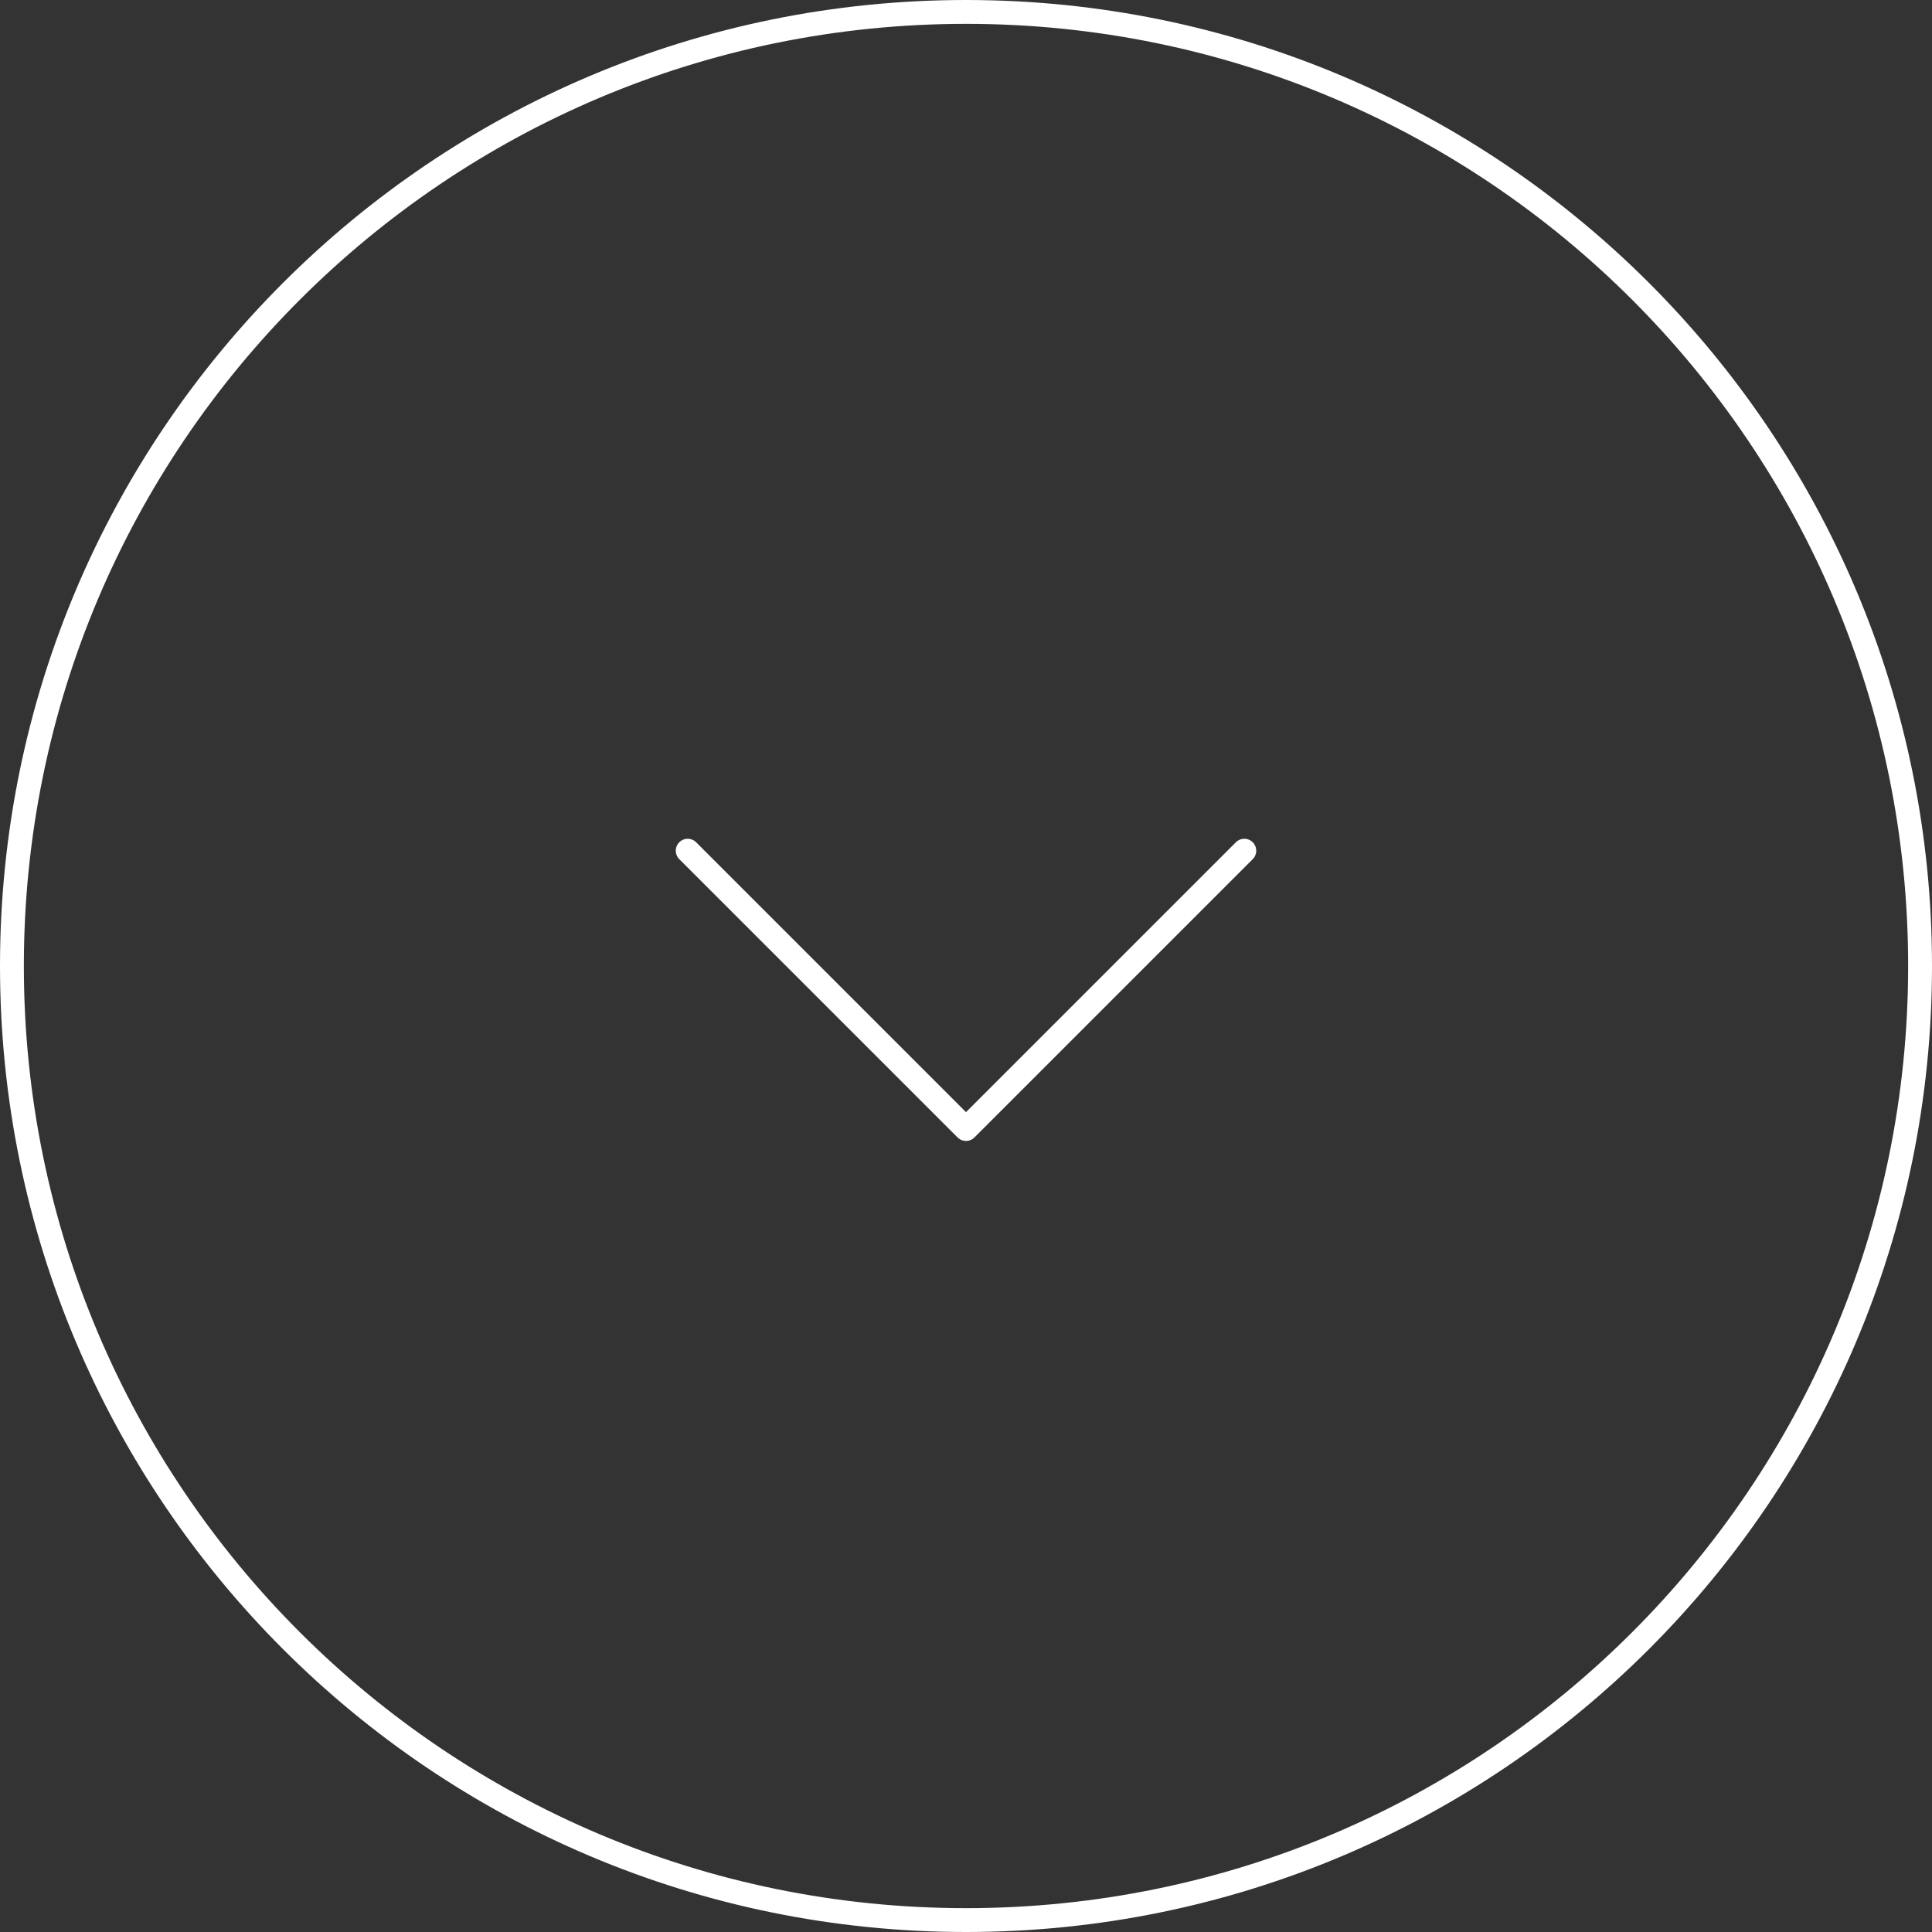 <svg width="81" height="81" viewBox="0 0 81 81" fill="none" xmlns="http://www.w3.org/2000/svg">
<rect x="0" y="0" width="81" height="81" fill="#333333" stroke="none"/>
<path d="M40.5 80.5C62.591 80.5 80.5 62.591 80.5 40.5C80.5 18.409 62.591 0.5 40.5 0.5C18.409 0.5 0.5 18.409 0.5 40.5C0.5 62.591 18.409 80.5 40.5 80.5Z" stroke="white"/>
<path d="M28.832 35.666L40.5 47.334L52.168 35.666" stroke="white" stroke-linecap="round" stroke-linejoin="round"/>
</svg>
